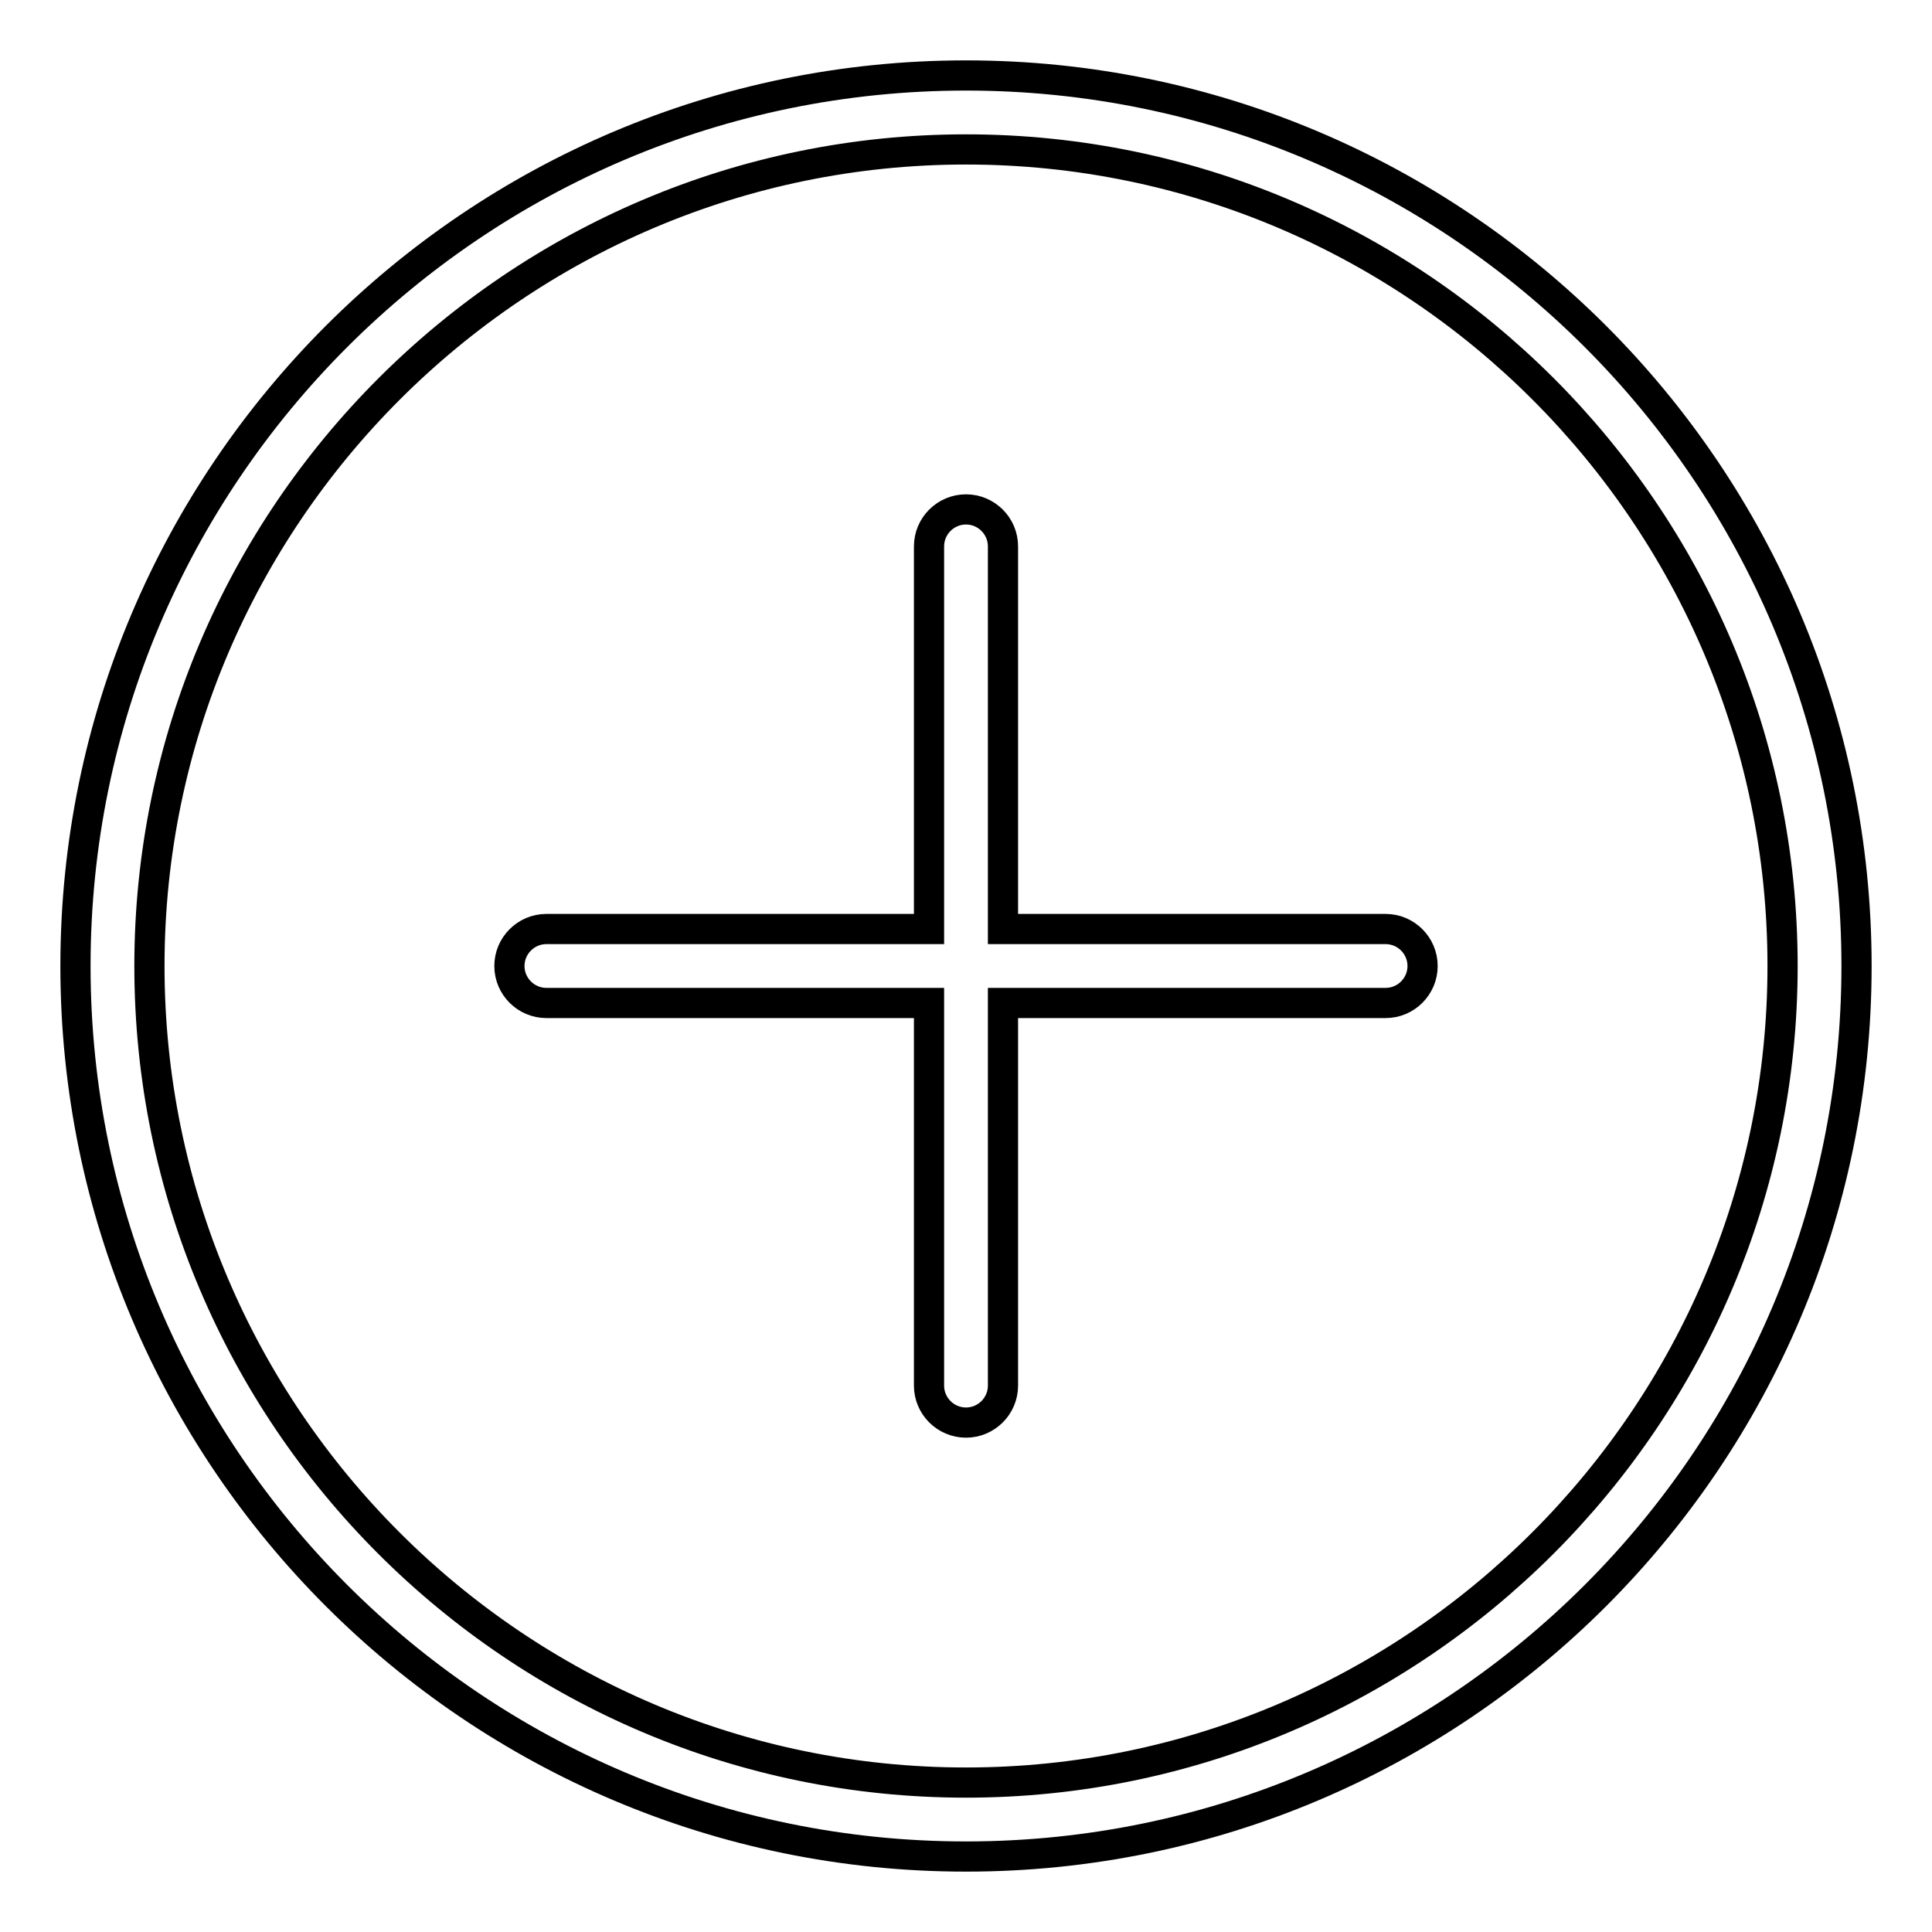 <?xml version="1.0" encoding="utf-8"?>
<!-- Svg Vector Icons : http://www.onlinewebfonts.com/icon -->
<!DOCTYPE svg PUBLIC "-//W3C//DTD SVG 1.1//EN" "http://www.w3.org/Graphics/SVG/1.1/DTD/svg11.dtd">
<svg version="1.1" xmlns="http://www.w3.org/2000/svg" xmlns:xlink="http://www.w3.org/1999/xlink" x="0px" y="0px" viewBox="0 0 256 256" enable-background="new 0 0 256 256" xml:space="preserve">
<g> <path stroke-width="4" fill-opacity="0" stroke="#000000"  d="M128,10C62.9,10,10,62.9,10,128c0,65.1,52.9,118,118,118c65.1,0,118-52.9,118-118C246,62.9,193.1,10,128,10 z M128,236.2c-59.6,0-108.2-48.5-108.2-108.2C19.8,68.4,68.4,19.8,128,19.8c59.6,0,108.2,48.5,108.2,108.2 C236.2,187.6,187.6,236.2,128,236.2z M183.6,123.1h-50.7V72.4c0-2.7-2.2-4.9-4.9-4.9c-2.7,0-4.9,2.2-4.9,4.9v50.7H72.4 c-2.7,0-4.9,2.2-4.9,4.9c0,2.7,2.2,4.9,4.9,4.9h50.7v50.7c0,2.7,2.2,4.9,4.9,4.9s4.9-2.2,4.9-4.9v-50.7h50.7c2.7,0,4.9-2.2,4.9-4.9 C188.5,125.3,186.3,123.1,183.6,123.1z"/></g>
</svg>
